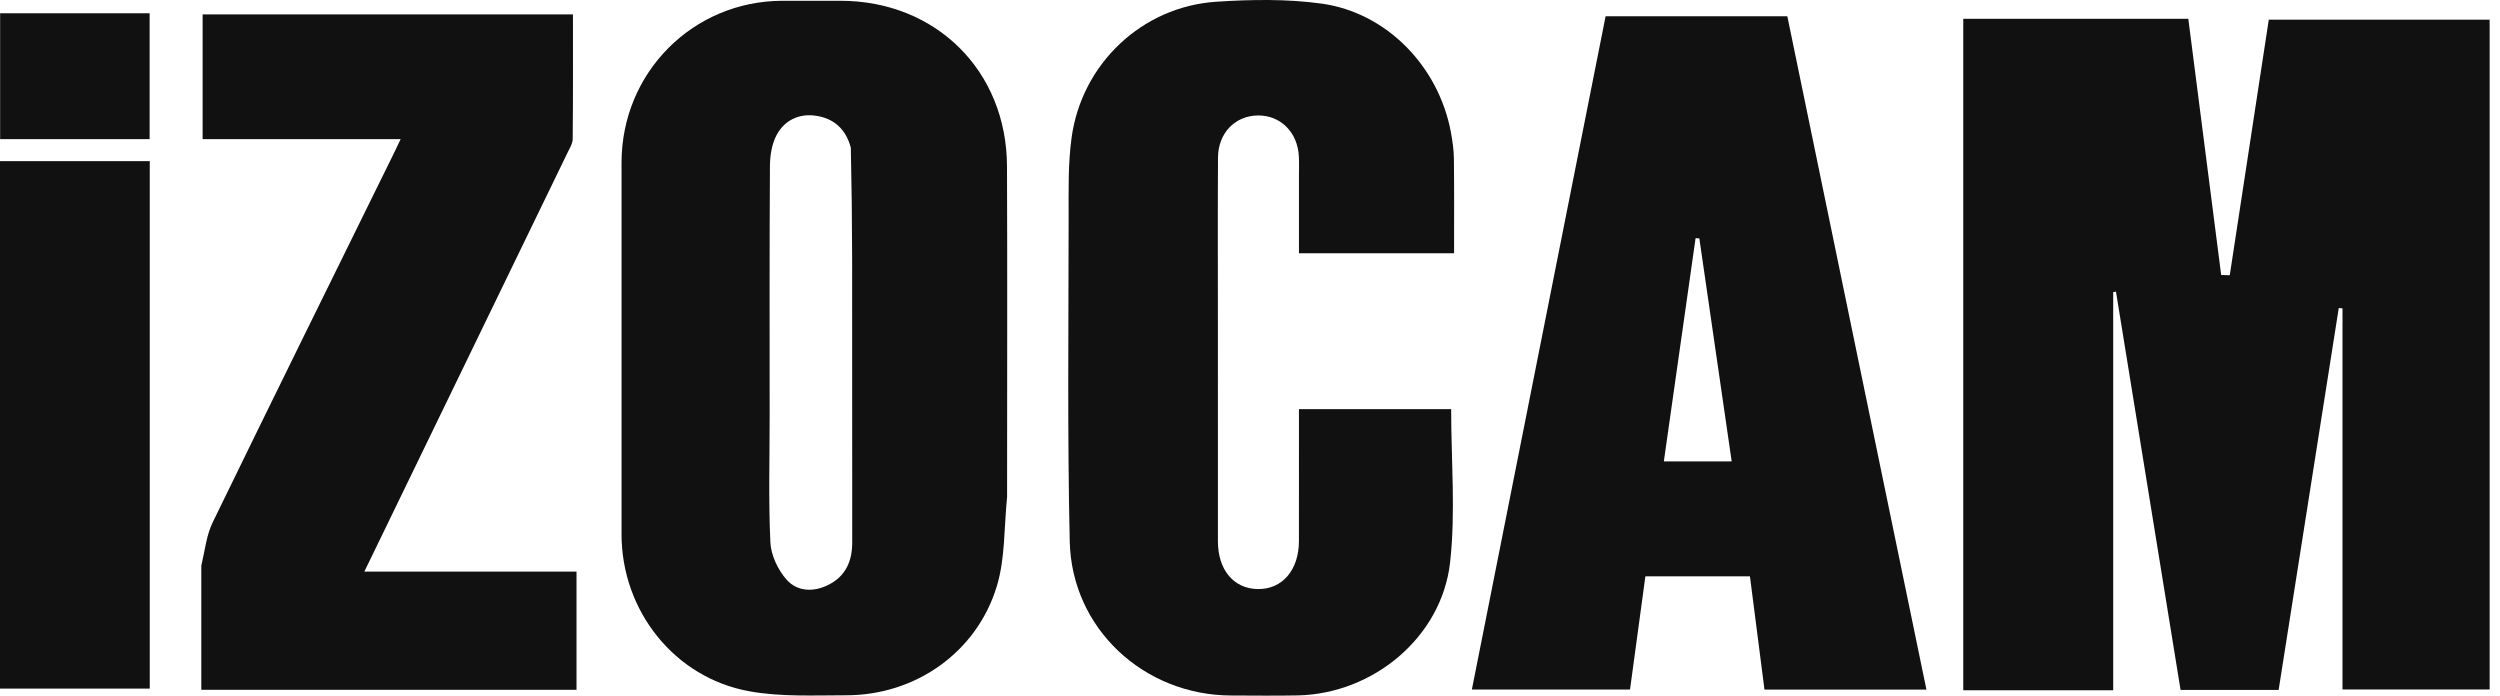 <svg width="115" height="32" viewBox="0 0 115 32" fill="none" xmlns="http://www.w3.org/2000/svg">
	<path d="M91.535 0.865C94.592 0.865 97.572 0.865 100.662 0.865C101.167 4.804 101.671 8.727 102.174 12.65C102.306 12.654 102.437 12.657 102.569 12.661C103.165 8.754 103.762 4.846 104.364 0.905C107.762 0.905 111.122 0.905 114.524 0.905C114.524 11.171 114.524 21.413 114.524 31.716C112.297 31.716 110.065 31.716 107.755 31.716C107.755 25.876 107.755 20.03 107.755 14.184C107.698 14.179 107.641 14.174 107.583 14.169C106.663 20.015 105.742 25.861 104.817 31.738C103.322 31.738 101.864 31.738 100.306 31.738C99.318 25.645 98.326 19.531 97.335 13.417C97.292 13.423 97.25 13.429 97.207 13.436C97.207 19.521 97.207 25.607 97.207 31.751C94.909 31.751 92.628 31.751 90.31 31.751C90.31 21.489 90.31 11.223 90.31 0.865C90.694 0.865 91.076 0.865 91.535 0.865Z" fill="#111111" />
	<path d="M46.326 22.863C46.183 24.284 46.24 25.687 45.856 26.957C44.934 30.01 42.11 31.982 38.93 31.983C37.443 31.984 35.926 32.061 34.477 31.8C31.024 31.18 28.593 28.096 28.591 24.582C28.589 18.88 28.589 13.178 28.591 7.476C28.594 3.337 31.874 0.043 35.994 0.036C36.883 0.035 37.773 0.036 38.662 0.036C43.047 0.038 46.303 3.25 46.322 7.64C46.342 12.688 46.326 17.737 46.326 22.863ZM39.138 6.795C38.915 5.948 38.363 5.437 37.505 5.321C36.734 5.216 36.082 5.543 35.725 6.21C35.504 6.623 35.42 7.154 35.417 7.633C35.393 11.473 35.404 15.314 35.404 19.154C35.404 21.087 35.347 23.023 35.438 24.953C35.465 25.539 35.783 26.208 36.177 26.657C36.676 27.227 37.437 27.248 38.132 26.89C38.912 26.487 39.203 25.8 39.202 24.947C39.197 20.584 39.203 16.221 39.198 11.858C39.196 10.213 39.176 8.568 39.138 6.795Z" fill="#111111" />
	<path d="M85.418 16.255C86.486 21.432 87.544 26.545 88.616 31.723C86.098 31.723 83.657 31.723 81.166 31.723C80.945 29.997 80.723 28.268 80.497 26.51C78.895 26.51 77.334 26.51 75.688 26.51C75.456 28.216 75.222 29.939 74.981 31.718C72.585 31.718 70.194 31.718 67.706 31.718C69.756 21.395 71.804 11.086 73.858 0.747C76.661 0.747 79.421 0.747 82.217 0.747C83.284 5.914 84.346 11.052 85.418 16.255ZM76.883 18.786C76.768 19.597 76.653 20.408 76.537 21.223C77.634 21.223 78.612 21.223 79.657 21.223C79.156 17.766 78.663 14.366 78.17 10.967C78.113 10.963 78.055 10.959 77.997 10.955C77.633 13.52 77.269 16.085 76.883 18.786Z" fill="#111111" />
	<path d="M56.023 14.702C56.023 18.154 56.021 21.528 56.024 24.902C56.025 26.213 56.748 27.076 57.85 27.097C58.979 27.118 59.749 26.229 59.751 24.888C59.754 22.878 59.752 20.868 59.752 18.821C62.149 18.821 64.487 18.821 66.753 18.821C66.753 21.193 66.963 23.56 66.704 25.874C66.317 29.316 63.158 31.919 59.694 31.989C58.675 32.01 57.654 31.995 56.634 31.993C52.618 31.982 49.298 28.916 49.208 24.908C49.097 19.942 49.154 14.971 49.157 10.002C49.158 8.776 49.127 7.535 49.294 6.326C49.763 2.925 52.537 0.306 55.946 0.08C57.556 -0.026 59.205 -0.054 60.797 0.167C63.794 0.583 66.18 3.063 66.74 6.077C66.816 6.486 66.876 6.905 66.88 7.32C66.897 8.752 66.887 10.183 66.887 11.65C64.495 11.65 62.176 11.65 59.752 11.65C59.752 10.483 59.752 9.313 59.752 8.144C59.752 7.83 59.764 7.516 59.748 7.203C59.695 6.085 58.906 5.299 57.86 5.311C56.812 5.324 56.035 6.12 56.028 7.248C56.013 9.707 56.023 12.165 56.023 14.702Z" fill="#111111" />
	<path d="M9.26 26.025C9.429 25.307 9.498 24.616 9.783 24.029C12.557 18.327 15.367 12.642 18.167 6.952C18.245 6.793 18.319 6.632 18.43 6.4C15.361 6.4 12.371 6.4 9.32 6.4C9.32 4.5 9.32 2.606 9.32 0.661C14.96 0.661 20.619 0.661 26.356 0.661C26.356 2.587 26.364 4.489 26.344 6.39C26.342 6.608 26.199 6.831 26.098 7.041C23.093 13.241 20.085 19.439 17.078 25.638C16.989 25.822 16.899 26.006 16.759 26.294C20.057 26.294 23.273 26.294 26.52 26.294C26.52 28.15 26.52 29.917 26.52 31.73C20.786 31.73 15.072 31.73 9.26 31.73C9.26 29.846 9.26 27.973 9.26 26.025Z" fill="#111111" />
	<path d="M4.577 7.413C5.386 7.413 6.116 7.413 6.889 7.413C6.889 15.507 6.889 23.569 6.889 31.676C4.602 31.676 2.323 31.676 0 31.676C0 23.609 0 15.573 0 7.413C1.494 7.413 2.996 7.413 4.577 7.413Z" fill="#111111" />
	<path d="M4.419 0.61C5.277 0.61 6.056 0.61 6.883 0.61C6.883 2.554 6.883 4.449 6.883 6.4C4.621 6.4 2.34 6.4 0.006 6.4C0.006 4.492 0.006 2.579 0.006 0.61C1.477 0.61 2.909 0.61 4.419 0.61Z" fill="#111111" />
</svg>
